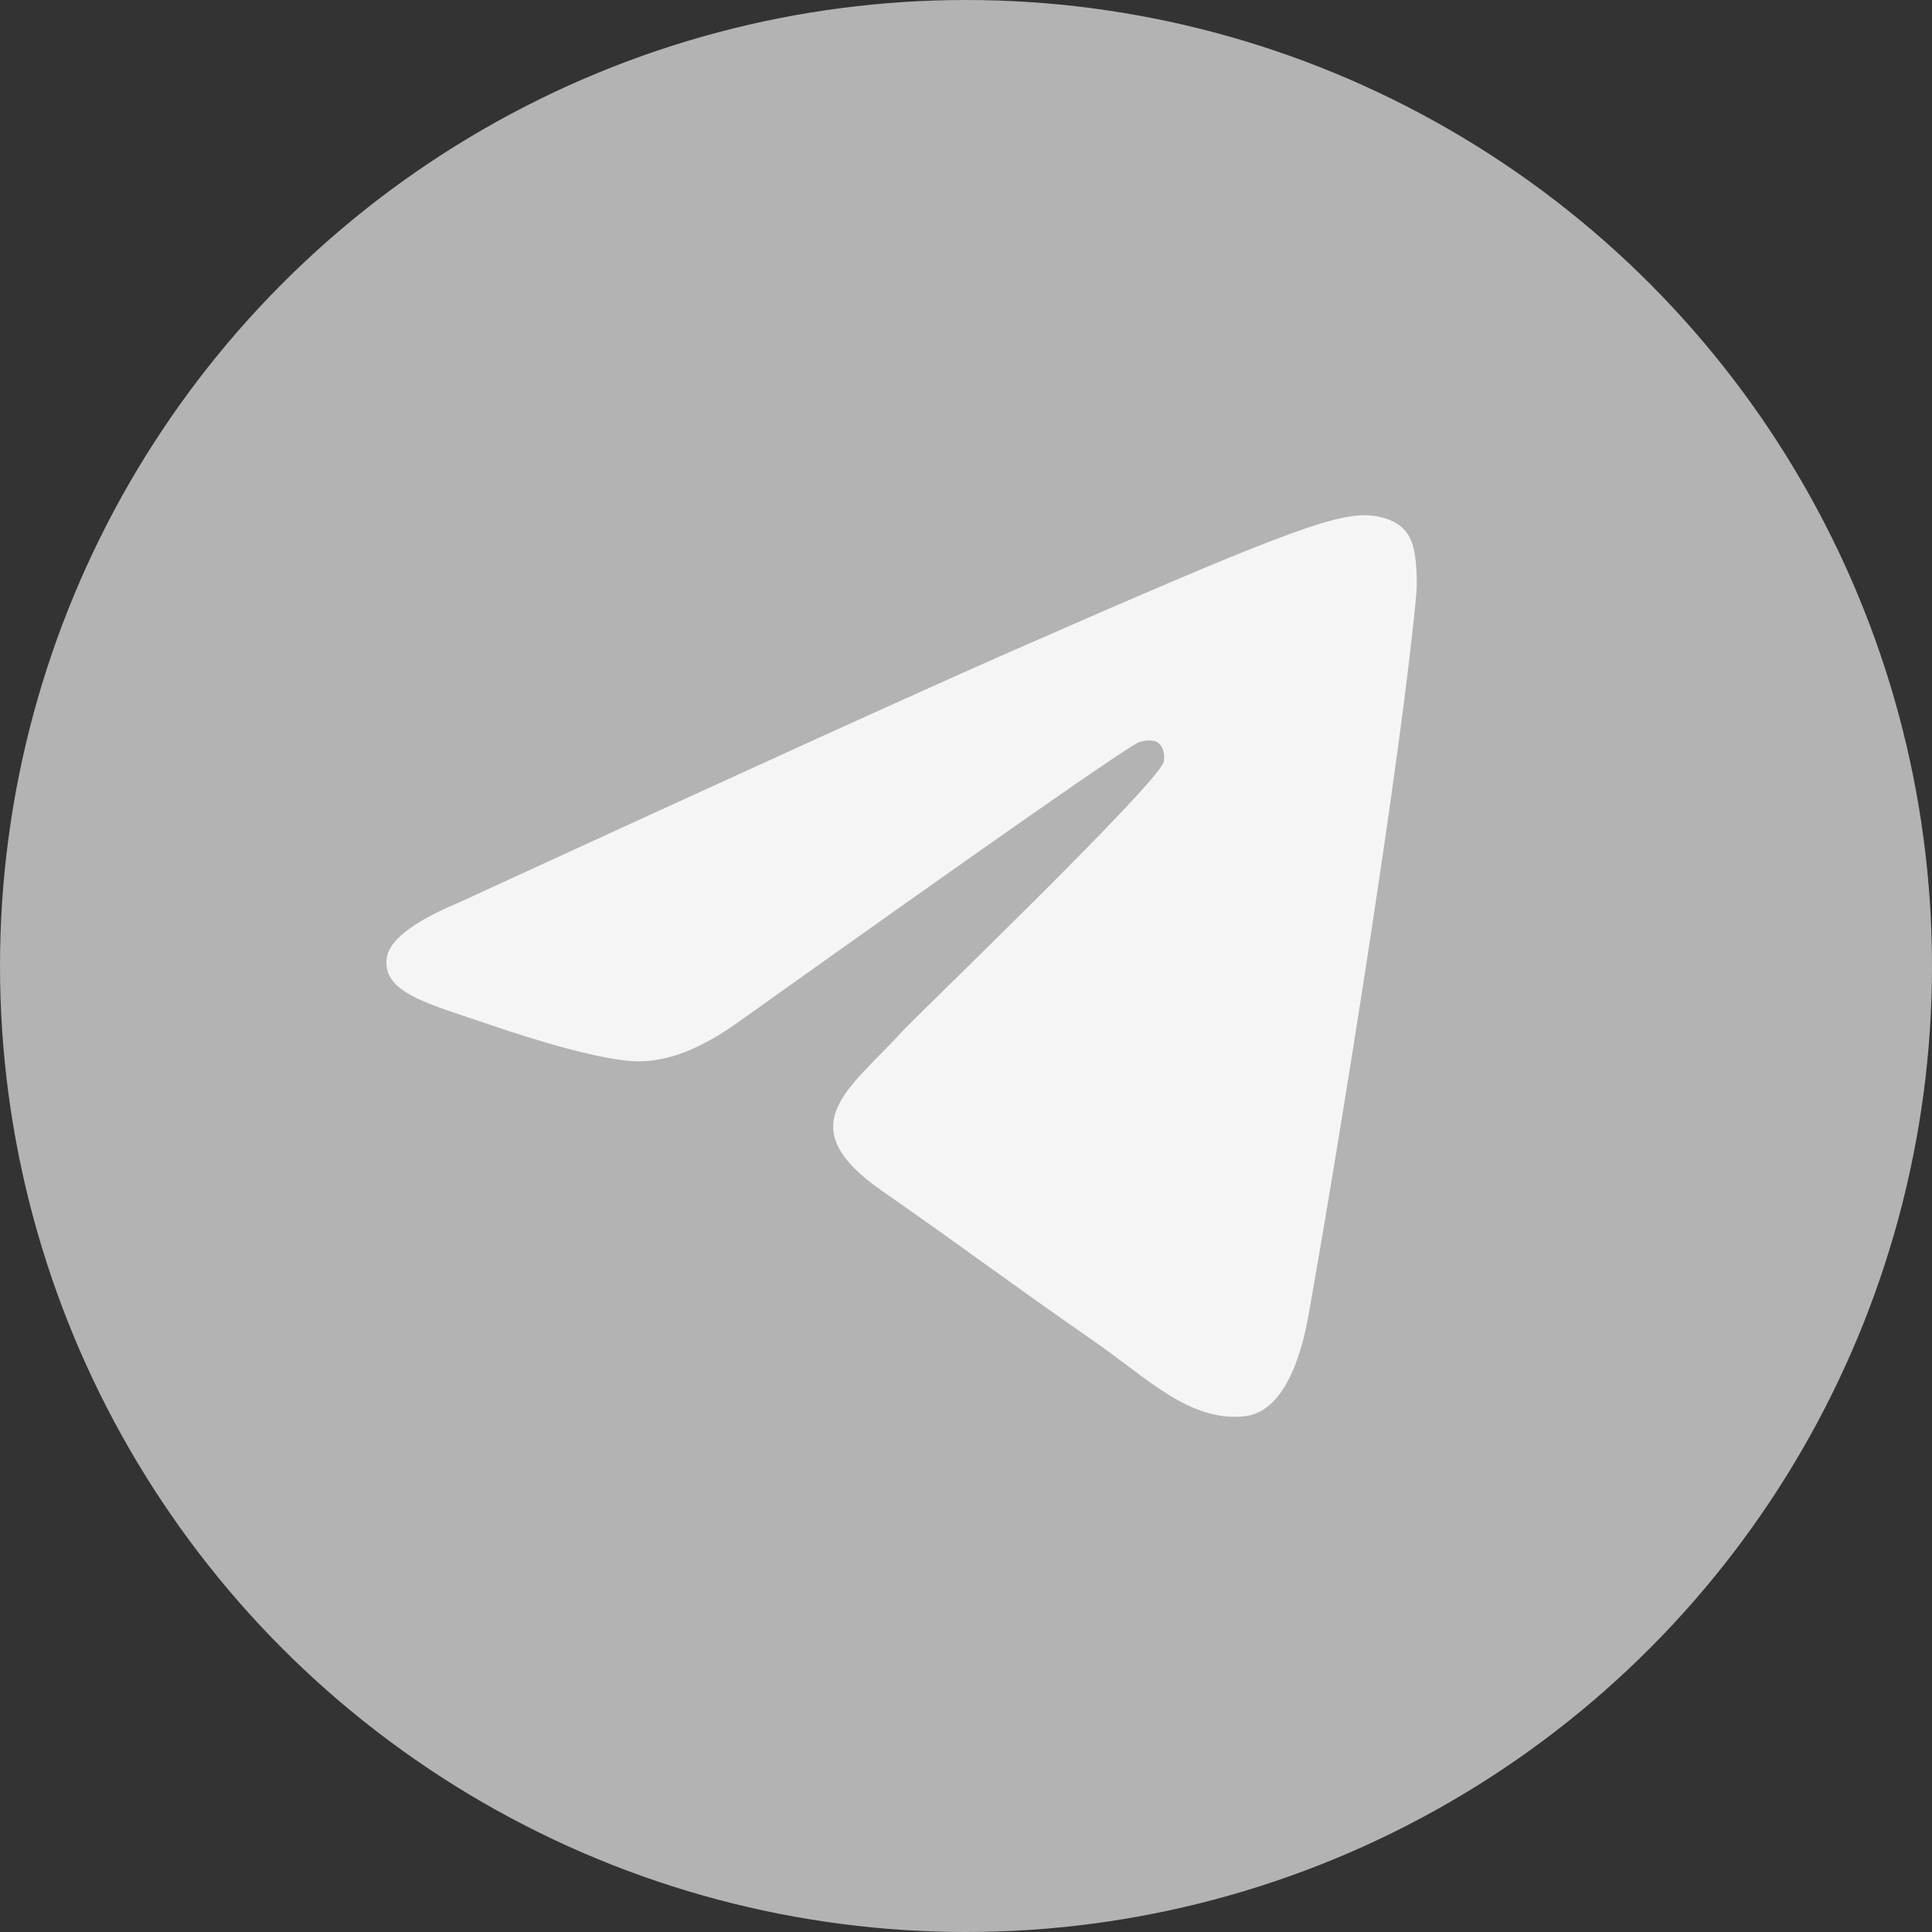 <svg width="30" height="30" fill="none" xmlns="http://www.w3.org/2000/svg"><rect width="100%" height="100%" fill="#333333" stroke="none"/><circle cx="15" cy="15" r="15" fill="#B3B3B3"/><path fill-rule="evenodd" clip-rule="evenodd" d="M21.993 9.214c-.222 2.46-1.181 8.43-1.67 11.184-.206 1.166-.612 1.557-1.006 1.595-.856.083-1.506-.597-2.334-1.17-1.296-.898-2.03-1.457-3.288-2.332-1.455-1.012-.512-1.569.318-2.478.216-.238 3.986-3.859 4.059-4.187.009-.04.017-.194-.069-.274-.085-.082-.213-.054-.305-.032-.13.032-2.201 1.477-6.214 4.337-.588.426-1.12.634-1.598.623-.525-.012-1.538-.314-2.29-.572-.922-.317-1.656-.484-1.592-1.022.033-.28.399-.566 1.096-.86 4.295-1.975 7.159-3.278 8.592-3.907C19.783 8.322 20.633 8.01 21.188 8c.121-.002.394.029.57.18.15.128.19.3.21.422.02.12.044.396.025.612Z" fill="#F5F5F5"/></svg>